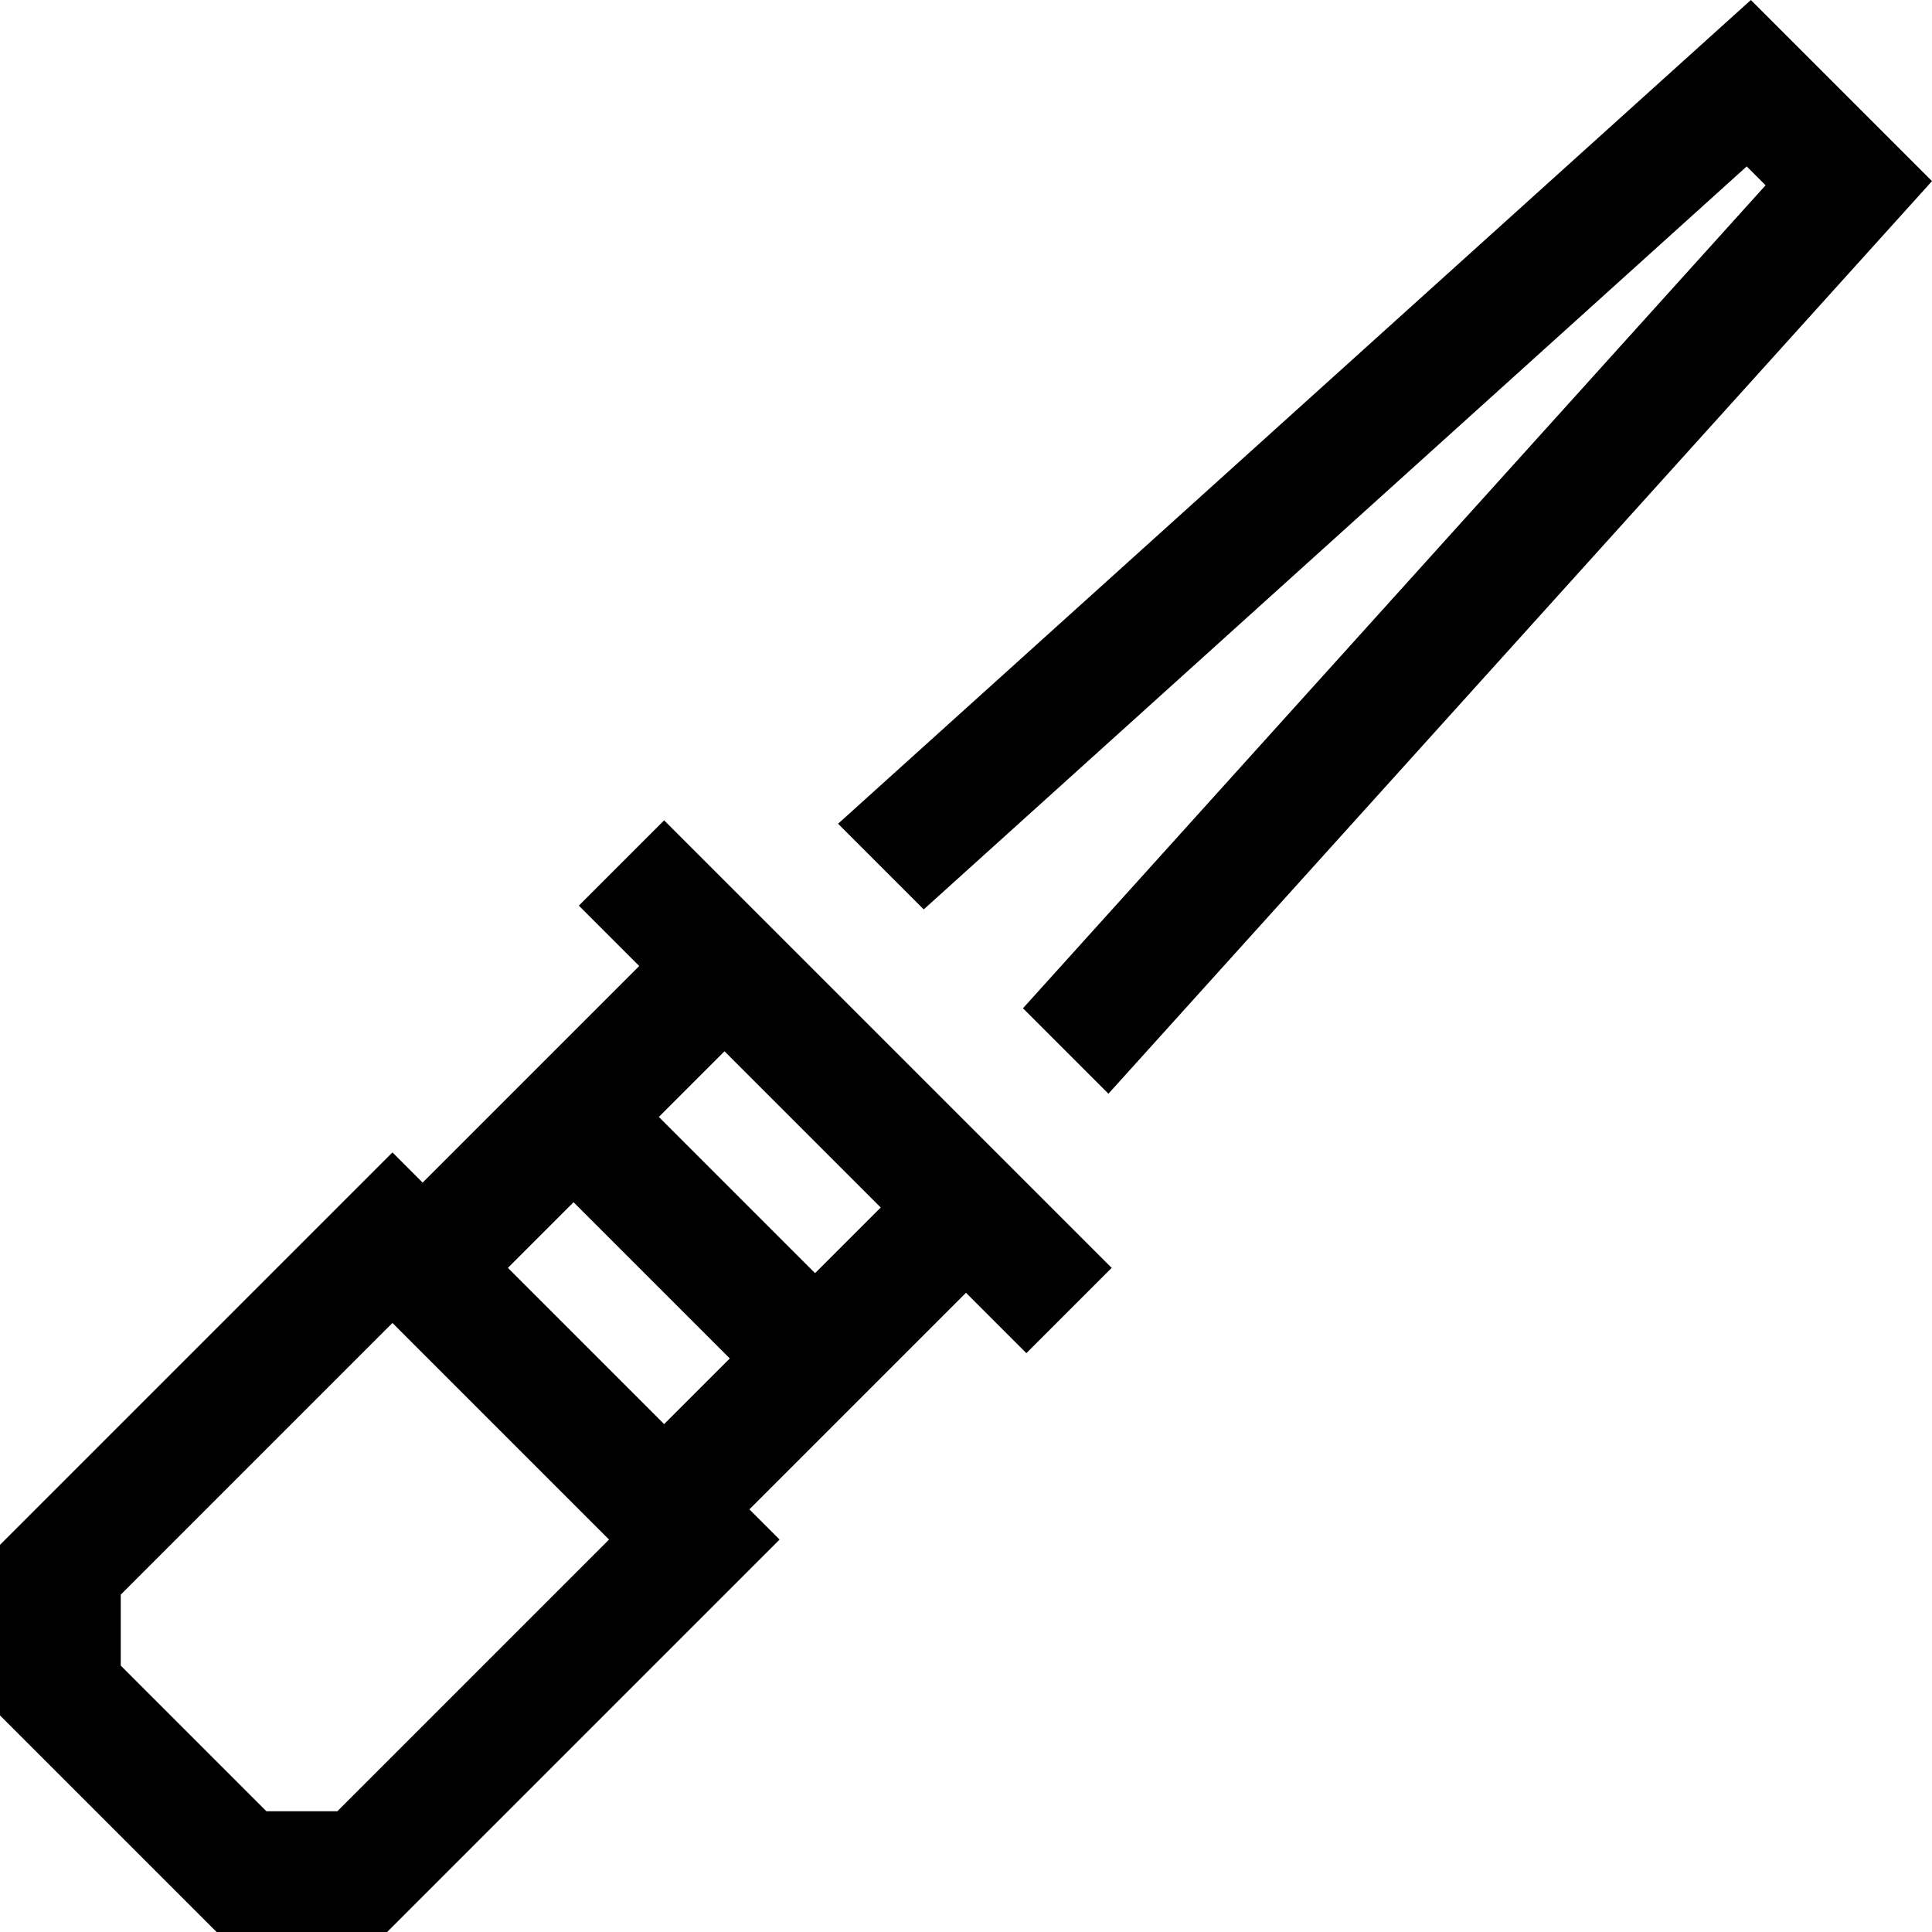 <svg xmlns="http://www.w3.org/2000/svg" viewBox="0 0 512 512"><!--! Font Awesome Pro 6.5.0 by @fontawesome - https://fontawesome.com License - https://fontawesome.com/license (Commercial License) Copyright 2023 Fonticons, Inc. --><path d="M293.7 289.9L512 48 464 0 222.1 218.3l22.7 22.7L462.9 44.1l5 5L271.1 267.2l22.7 22.7zM187.3 228.7L176 217.4 153.4 240l11.3 11.3 4.7 4.7L112 313.4l-8-8L92.7 316.7l-88 88L0 409.4V416v32 6.6l4.7 4.7 48 48 4.7 4.7H64 96h6.6l4.7-4.7 88-88L206.6 408l-8-8L256 342.6l4.7 4.7L272 358.6 294.6 336l-11.3-11.3-16-16 0 0 0 0-64-64-16-16zm4.7 49.9L233.4 320 216 337.4 174.6 296 192 278.6zM134.6 336L152 318.6 193.4 360 176 377.4 134.6 336zM32 422.6l72-72L161.4 408l-72 72H70.6L32 441.4V422.6z"/></svg>